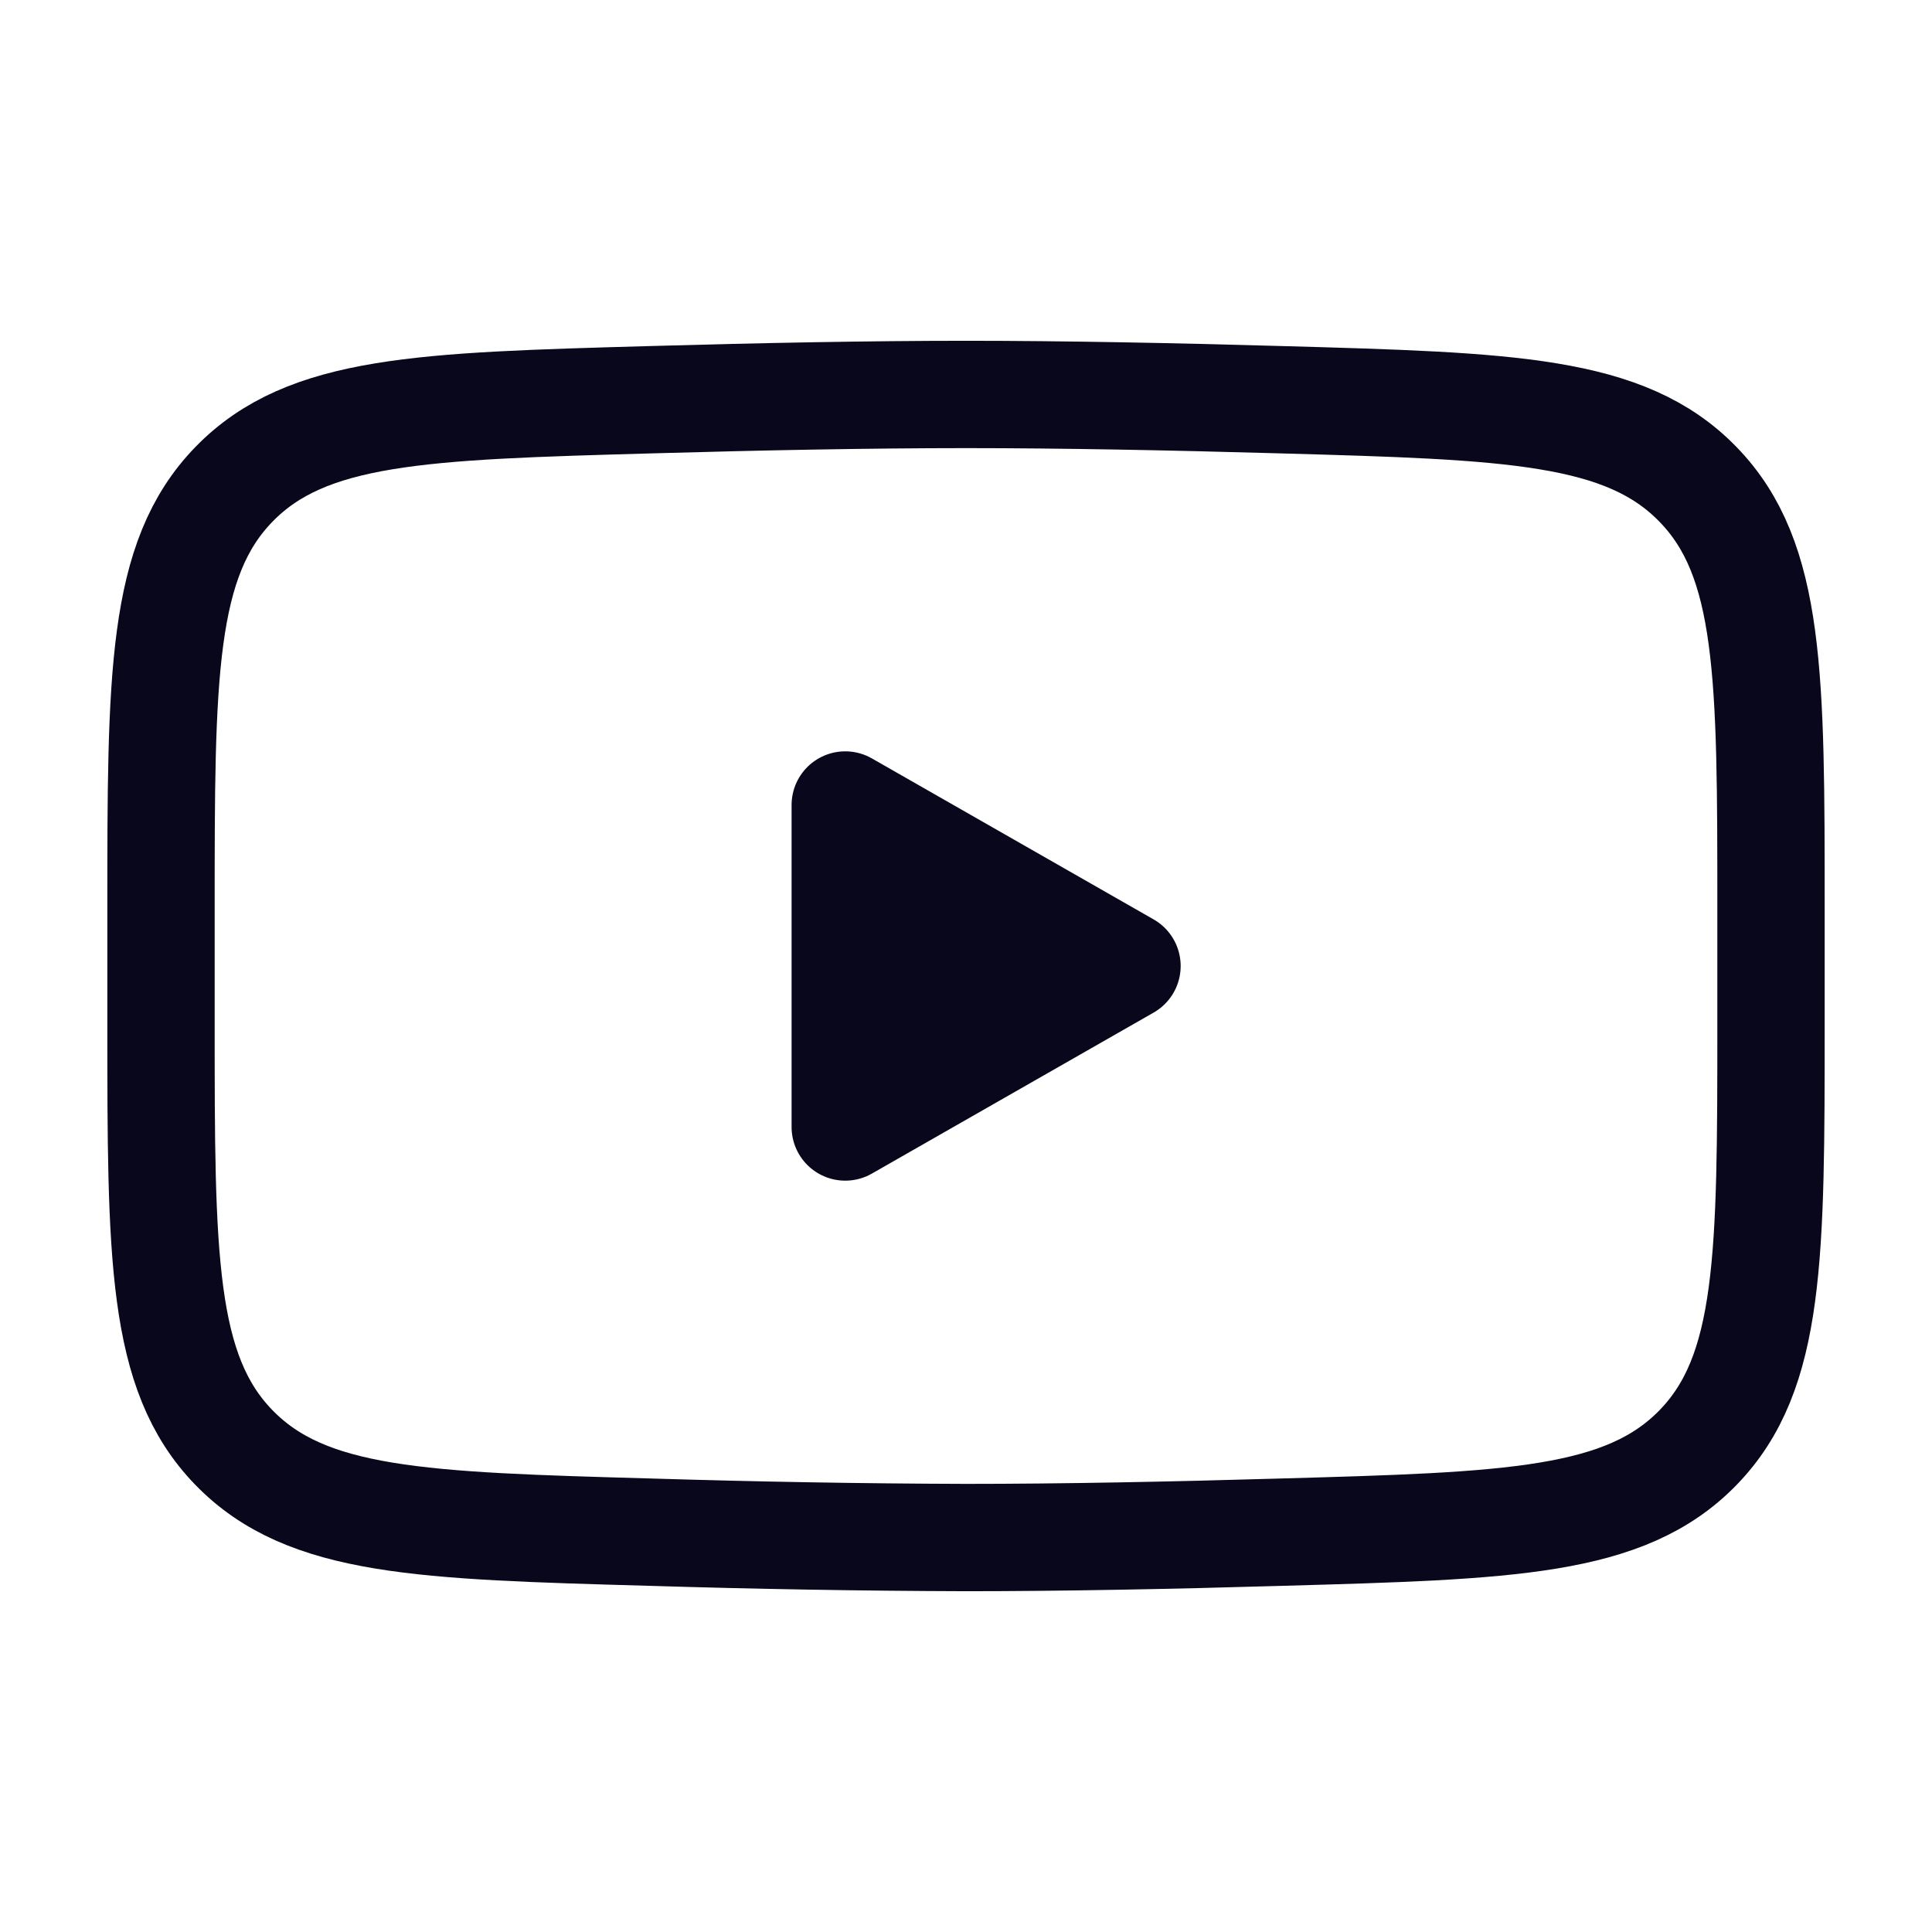 <svg width="18" height="18" viewBox="0 0 18 18" fill="none" xmlns="http://www.w3.org/2000/svg">
<path d="M10.5 9L7.875 10.5V7.5L10.5 9Z" fill="#08071C" stroke="#08071C" stroke-linecap="round" stroke-linejoin="round"/>
<path d="M1.5 9.53V8.469C1.5 6.298 1.5 5.212 2.179 4.513C2.858 3.814 3.928 3.784 6.066 3.724C7.079 3.695 8.114 3.675 9 3.675C9.886 3.675 10.921 3.695 11.934 3.724C14.072 3.784 15.142 3.814 15.82 4.513C16.5 5.212 16.5 6.298 16.5 8.469V9.53C16.5 11.702 16.5 12.787 15.821 13.486C15.142 14.185 14.073 14.215 11.934 14.275C10.921 14.305 9.886 14.325 9 14.325C8.022 14.322 7.044 14.305 6.066 14.275C3.928 14.215 2.858 14.185 2.179 13.486C1.5 12.787 1.5 11.701 1.5 9.531V9.53Z" stroke="#08071C"/>
</svg>

